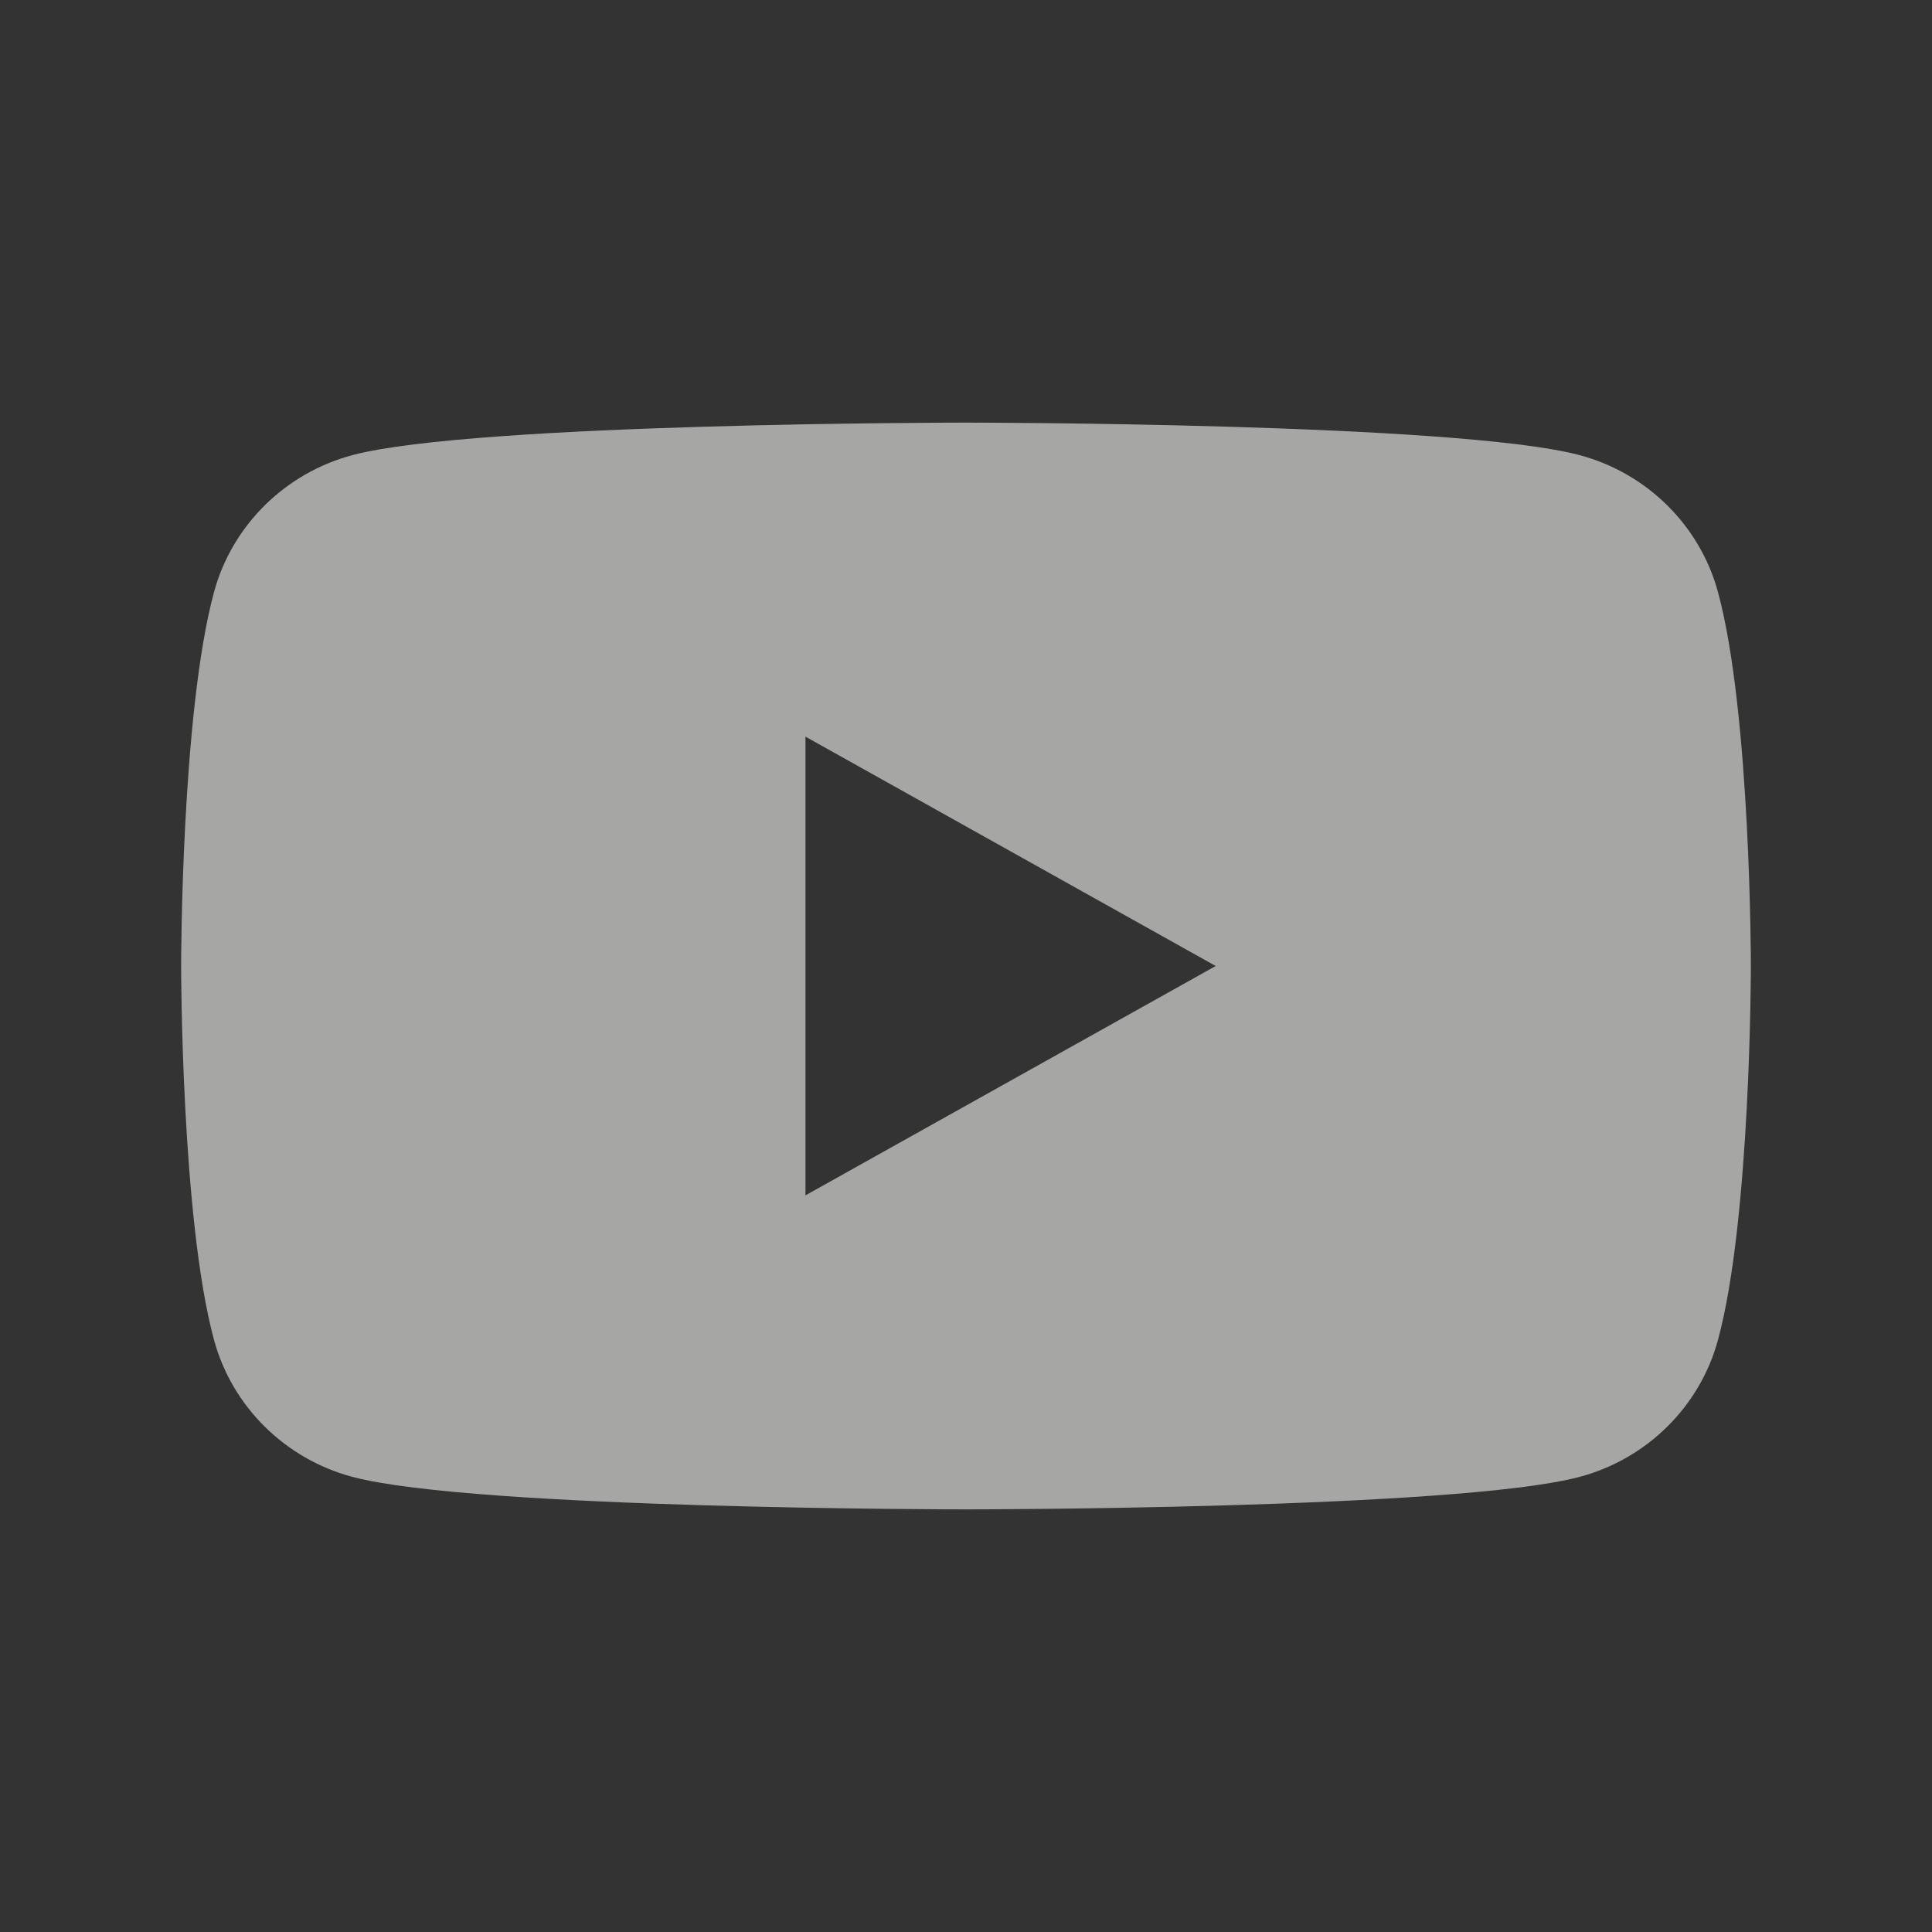 <svg width="32" height="32" viewBox="0 0 32 32" fill="none" xmlns="http://www.w3.org/2000/svg">
<rect x="0" y="0" width="32" height="32" fill="#333333" stroke="none"/>
<g opacity="0.6">
<path d="M28.456 9.81C28.158 8.704 27.276 7.833 26.158 7.537C24.131 7 16 7 16 7C16 7 7.869 7 5.842 7.537C4.724 7.833 3.842 8.704 3.544 9.81C3 11.816 3 16 3 16C3 16 3 20.183 3.544 22.19C3.842 23.296 4.724 24.167 5.842 24.463C7.871 25 16 25 16 25C16 25 24.131 25 26.158 24.463C27.276 24.167 28.158 23.296 28.456 22.19C29 20.185 29 16 29 16C29 16 29 11.816 28.456 9.81ZM13.341 19.799V12.201L20.136 16L13.341 19.799Z" fill="#F3F4F2"/>
</g>
</svg>
